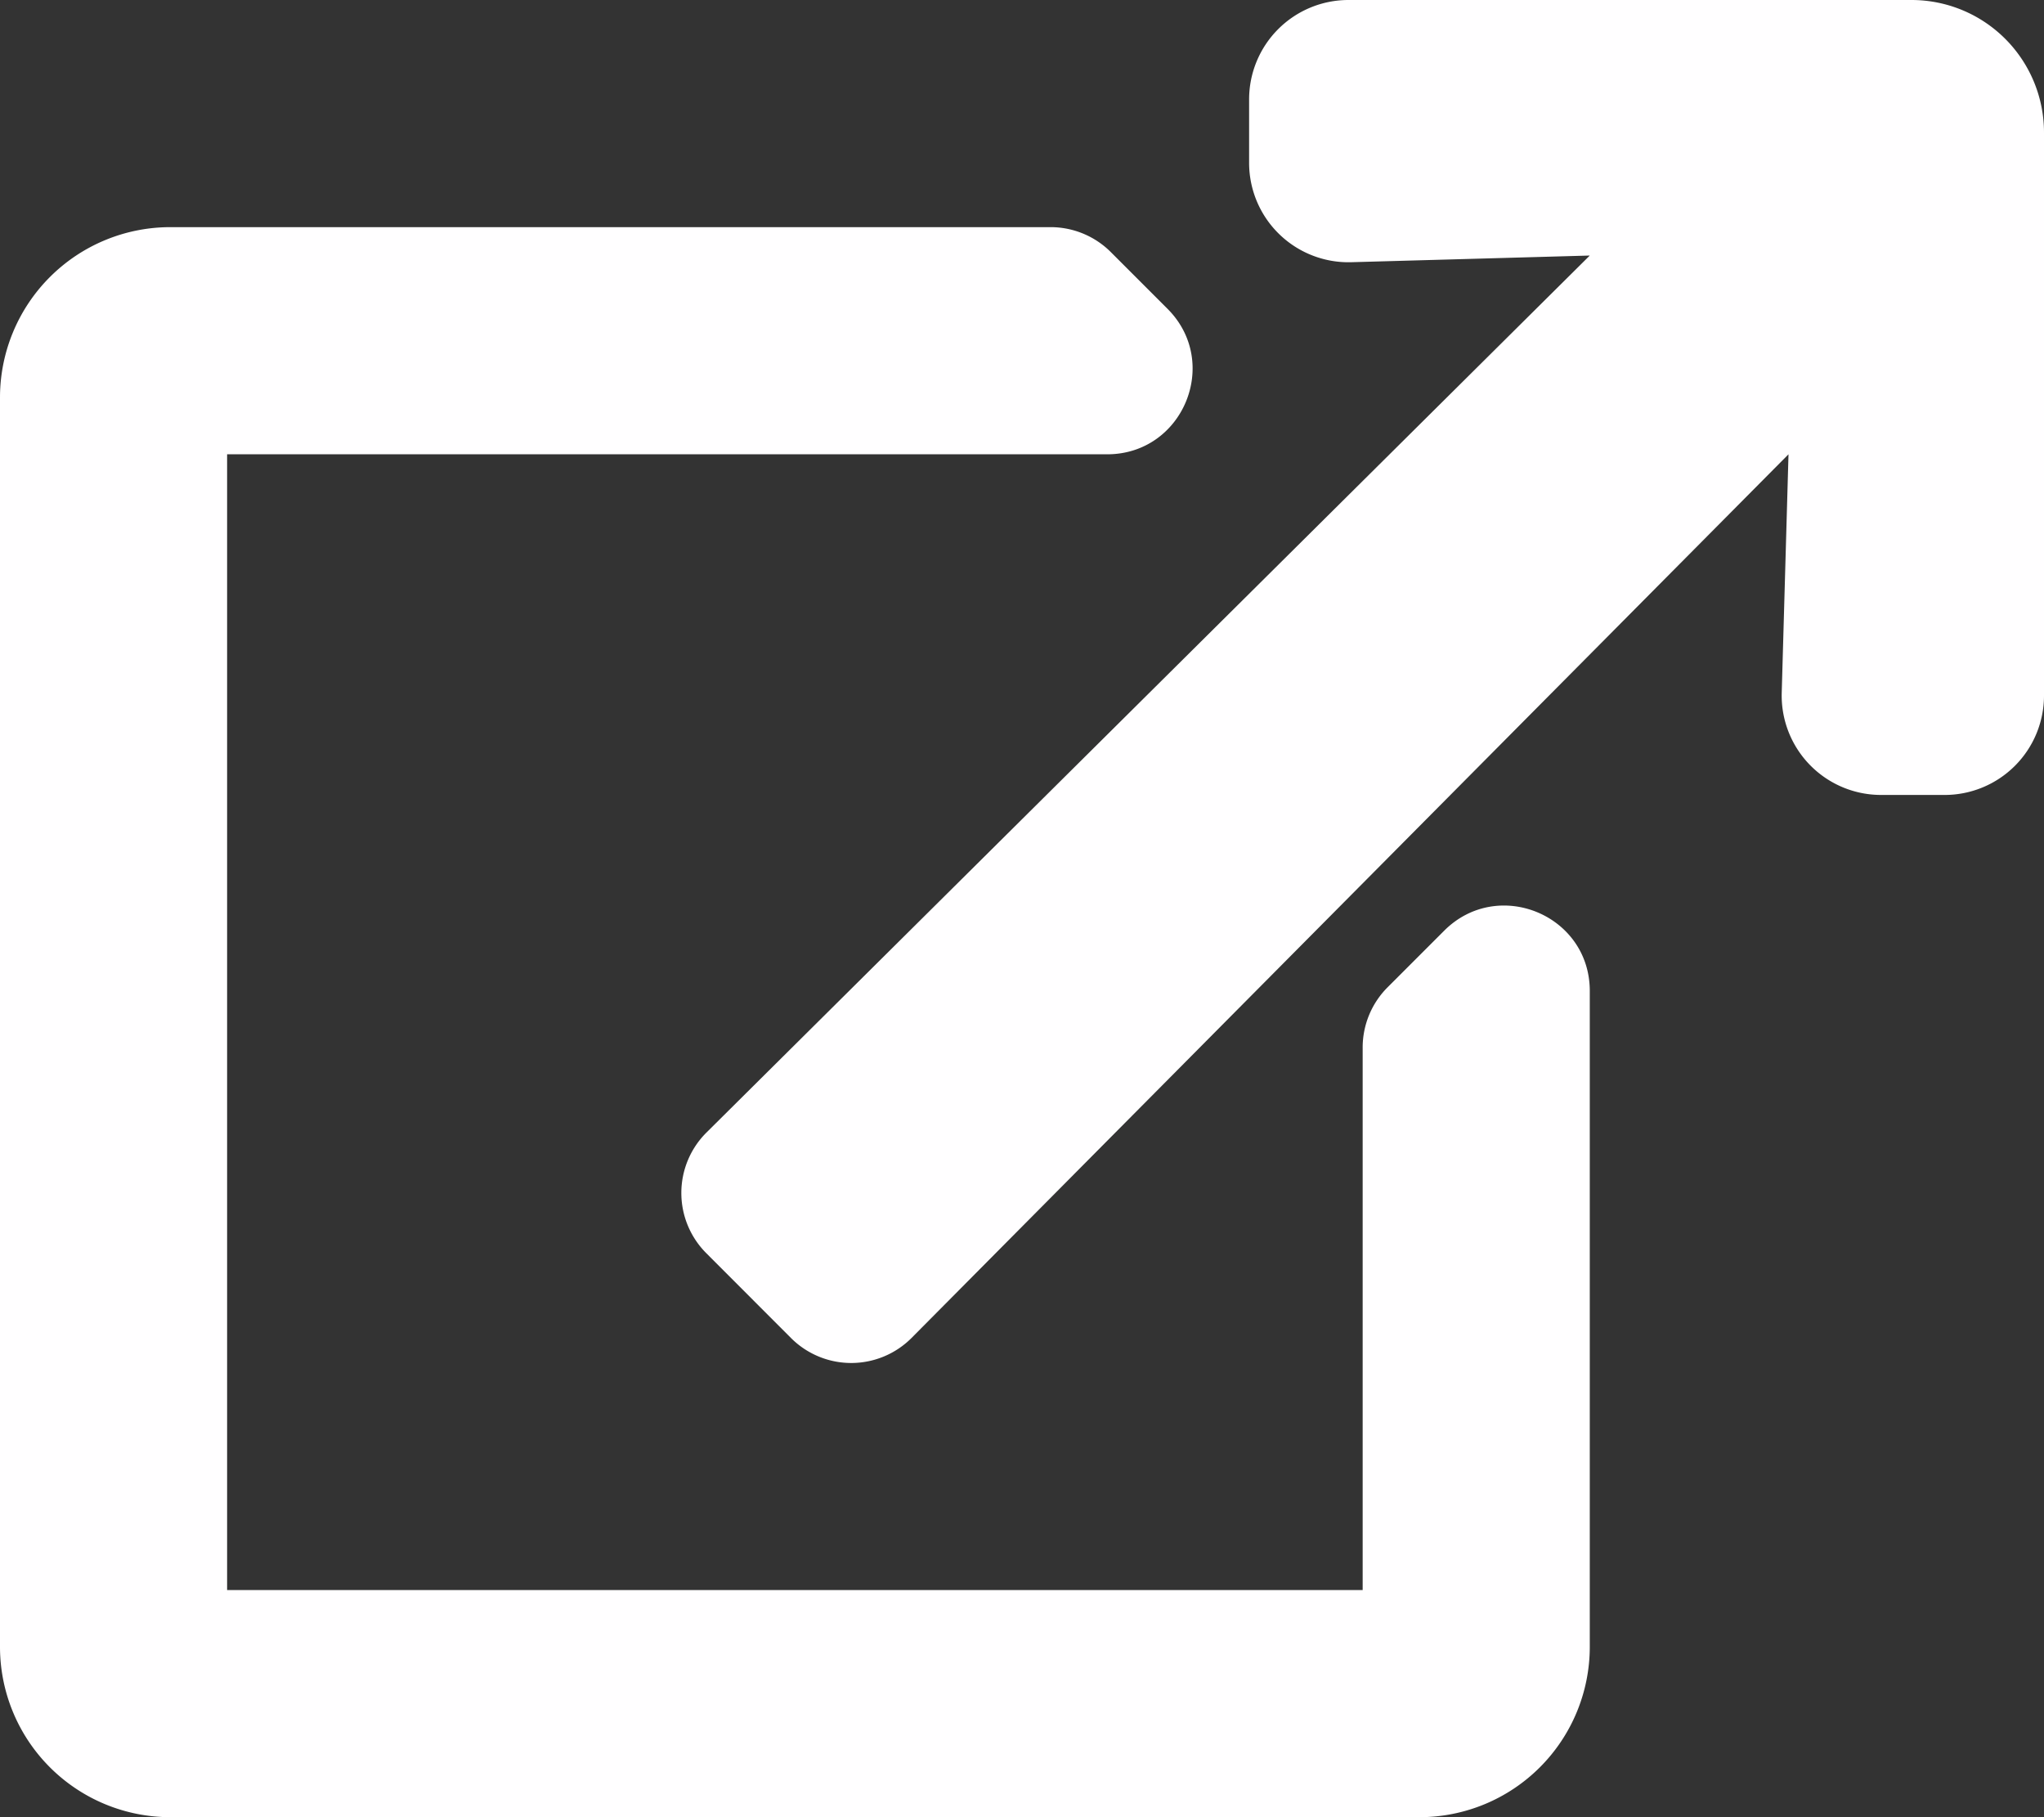 <svg id="Ebene_1" data-name="Ebene 1" xmlns="http://www.w3.org/2000/svg" viewBox="0 0 576 512"><rect x="0" y="0" width="576" height="512" fill="#333333" stroke="none"/><defs><style>.cls-1{fill:#fffeff;}</style></defs><title>external-link-solid</title><path class="cls-1" d="M448,279.2V464a48,48,0,0,1-48,48H48A48,48,0,0,1,0,464V112A48,48,0,0,1,48,64H296a24,24,0,0,1,17,7l16,16c15.12,15.12,4.41,41-17,41H64V448H384V295.2a24,24,0,0,1,7-17l16-16C422.15,247.11,448,257.81,448,279.2ZM576,37.33A37.33,37.33,0,0,0,538.67,0H380a28,28,0,0,0-28,28V45.88a28,28,0,0,0,28.77,28L448,72,199.09,319.09a24,24,0,0,0-.06,34L222.91,377a24,24,0,0,0,34-.06L504,128l-1.91,67.21a28,28,0,0,0,28,28.77H548a28,28,0,0,0,28-28Z" transform="translate(0 0)"/></svg>